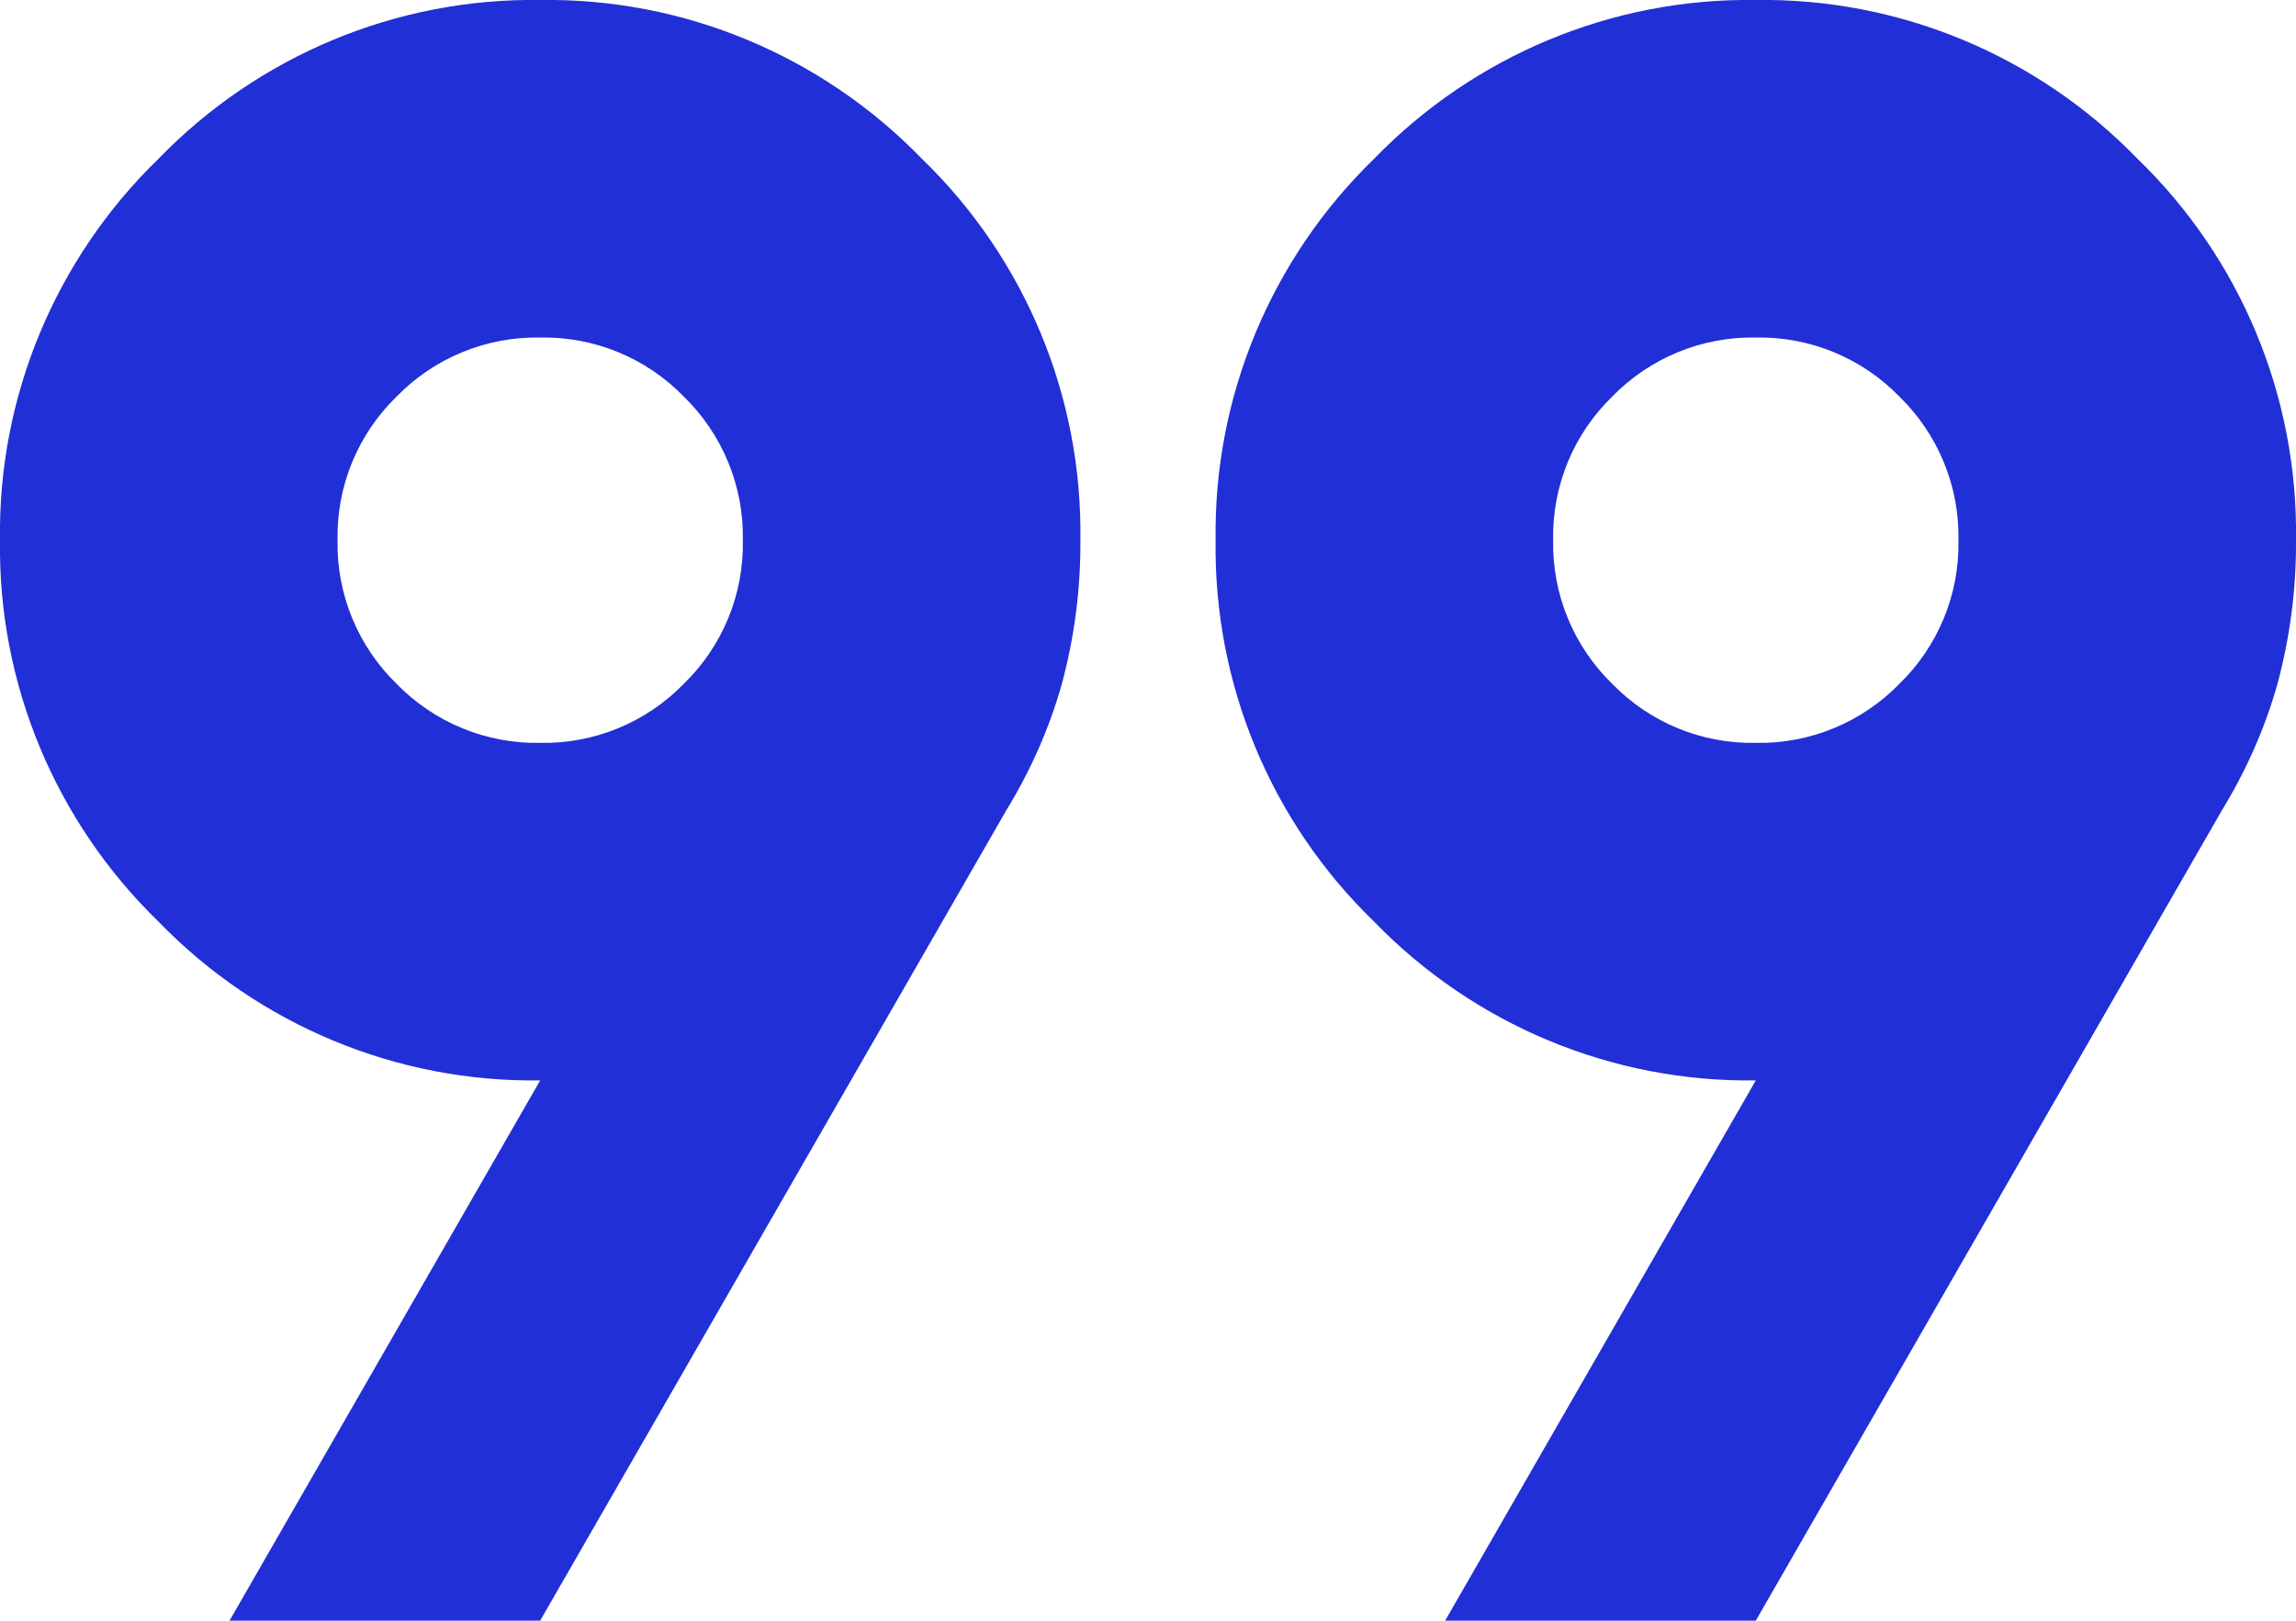<?xml version="1.0" encoding="UTF-8"?> <svg xmlns="http://www.w3.org/2000/svg" id="Layer_1" viewBox="0 0 65.71 46.38"><defs><style> .cls-1 { fill: #212fd6; } </style></defs><g id="Rewrite_-_Originalzitate"><path id="format_quote_24dp_FILL0_wght400_GRAD0_opsz24" class="cls-1" d="M6.57,46.38l8.89-15.46c-4.11.06-8.06-1.59-10.92-4.54C1.59,23.52-.06,19.57,0,15.46-.06,11.35,1.59,7.4,4.54,4.54,7.4,1.59,11.35-.06,15.46,0c4.11-.06,8.06,1.59,10.92,4.54,2.96,2.86,4.6,6.81,4.54,10.92.01,1.39-.17,2.77-.53,4.11-.36,1.28-.9,2.49-1.59,3.62l-13.34,23.19H6.57ZM41.36,46.38l8.89-15.46c-4.11.06-8.06-1.59-10.92-4.54-2.96-2.86-4.6-6.81-4.54-10.92-.06-4.11,1.59-8.06,4.54-10.92C42.19,1.59,46.14-.06,50.25,0c4.11-.06,8.06,1.59,10.92,4.54,2.96,2.86,4.6,6.81,4.54,10.92.01,1.39-.17,2.77-.53,4.11-.36,1.28-.9,2.49-1.59,3.62l-13.34,23.19h-8.89ZM15.46,21.26c1.54.03,3.03-.58,4.11-1.69,1.11-1.08,1.72-2.56,1.69-4.11.03-1.54-.58-3.03-1.69-4.11-1.08-1.11-2.56-1.72-4.11-1.69-1.54-.03-3.03.58-4.11,1.69-1.11,1.08-1.72,2.56-1.69,4.11-.03,1.54.58,3.03,1.69,4.11,1.08,1.11,2.57,1.72,4.11,1.69h0ZM50.25,21.26c1.54.03,3.03-.58,4.11-1.69,1.11-1.08,1.72-2.56,1.69-4.11.03-1.54-.58-3.03-1.69-4.11-1.08-1.11-2.56-1.72-4.11-1.69-1.54-.03-3.03.58-4.11,1.69-1.11,1.08-1.72,2.56-1.69,4.11-.03,1.54.58,3.03,1.69,4.11,1.08,1.11,2.56,1.72,4.11,1.69h0Z"></path></g></svg> 